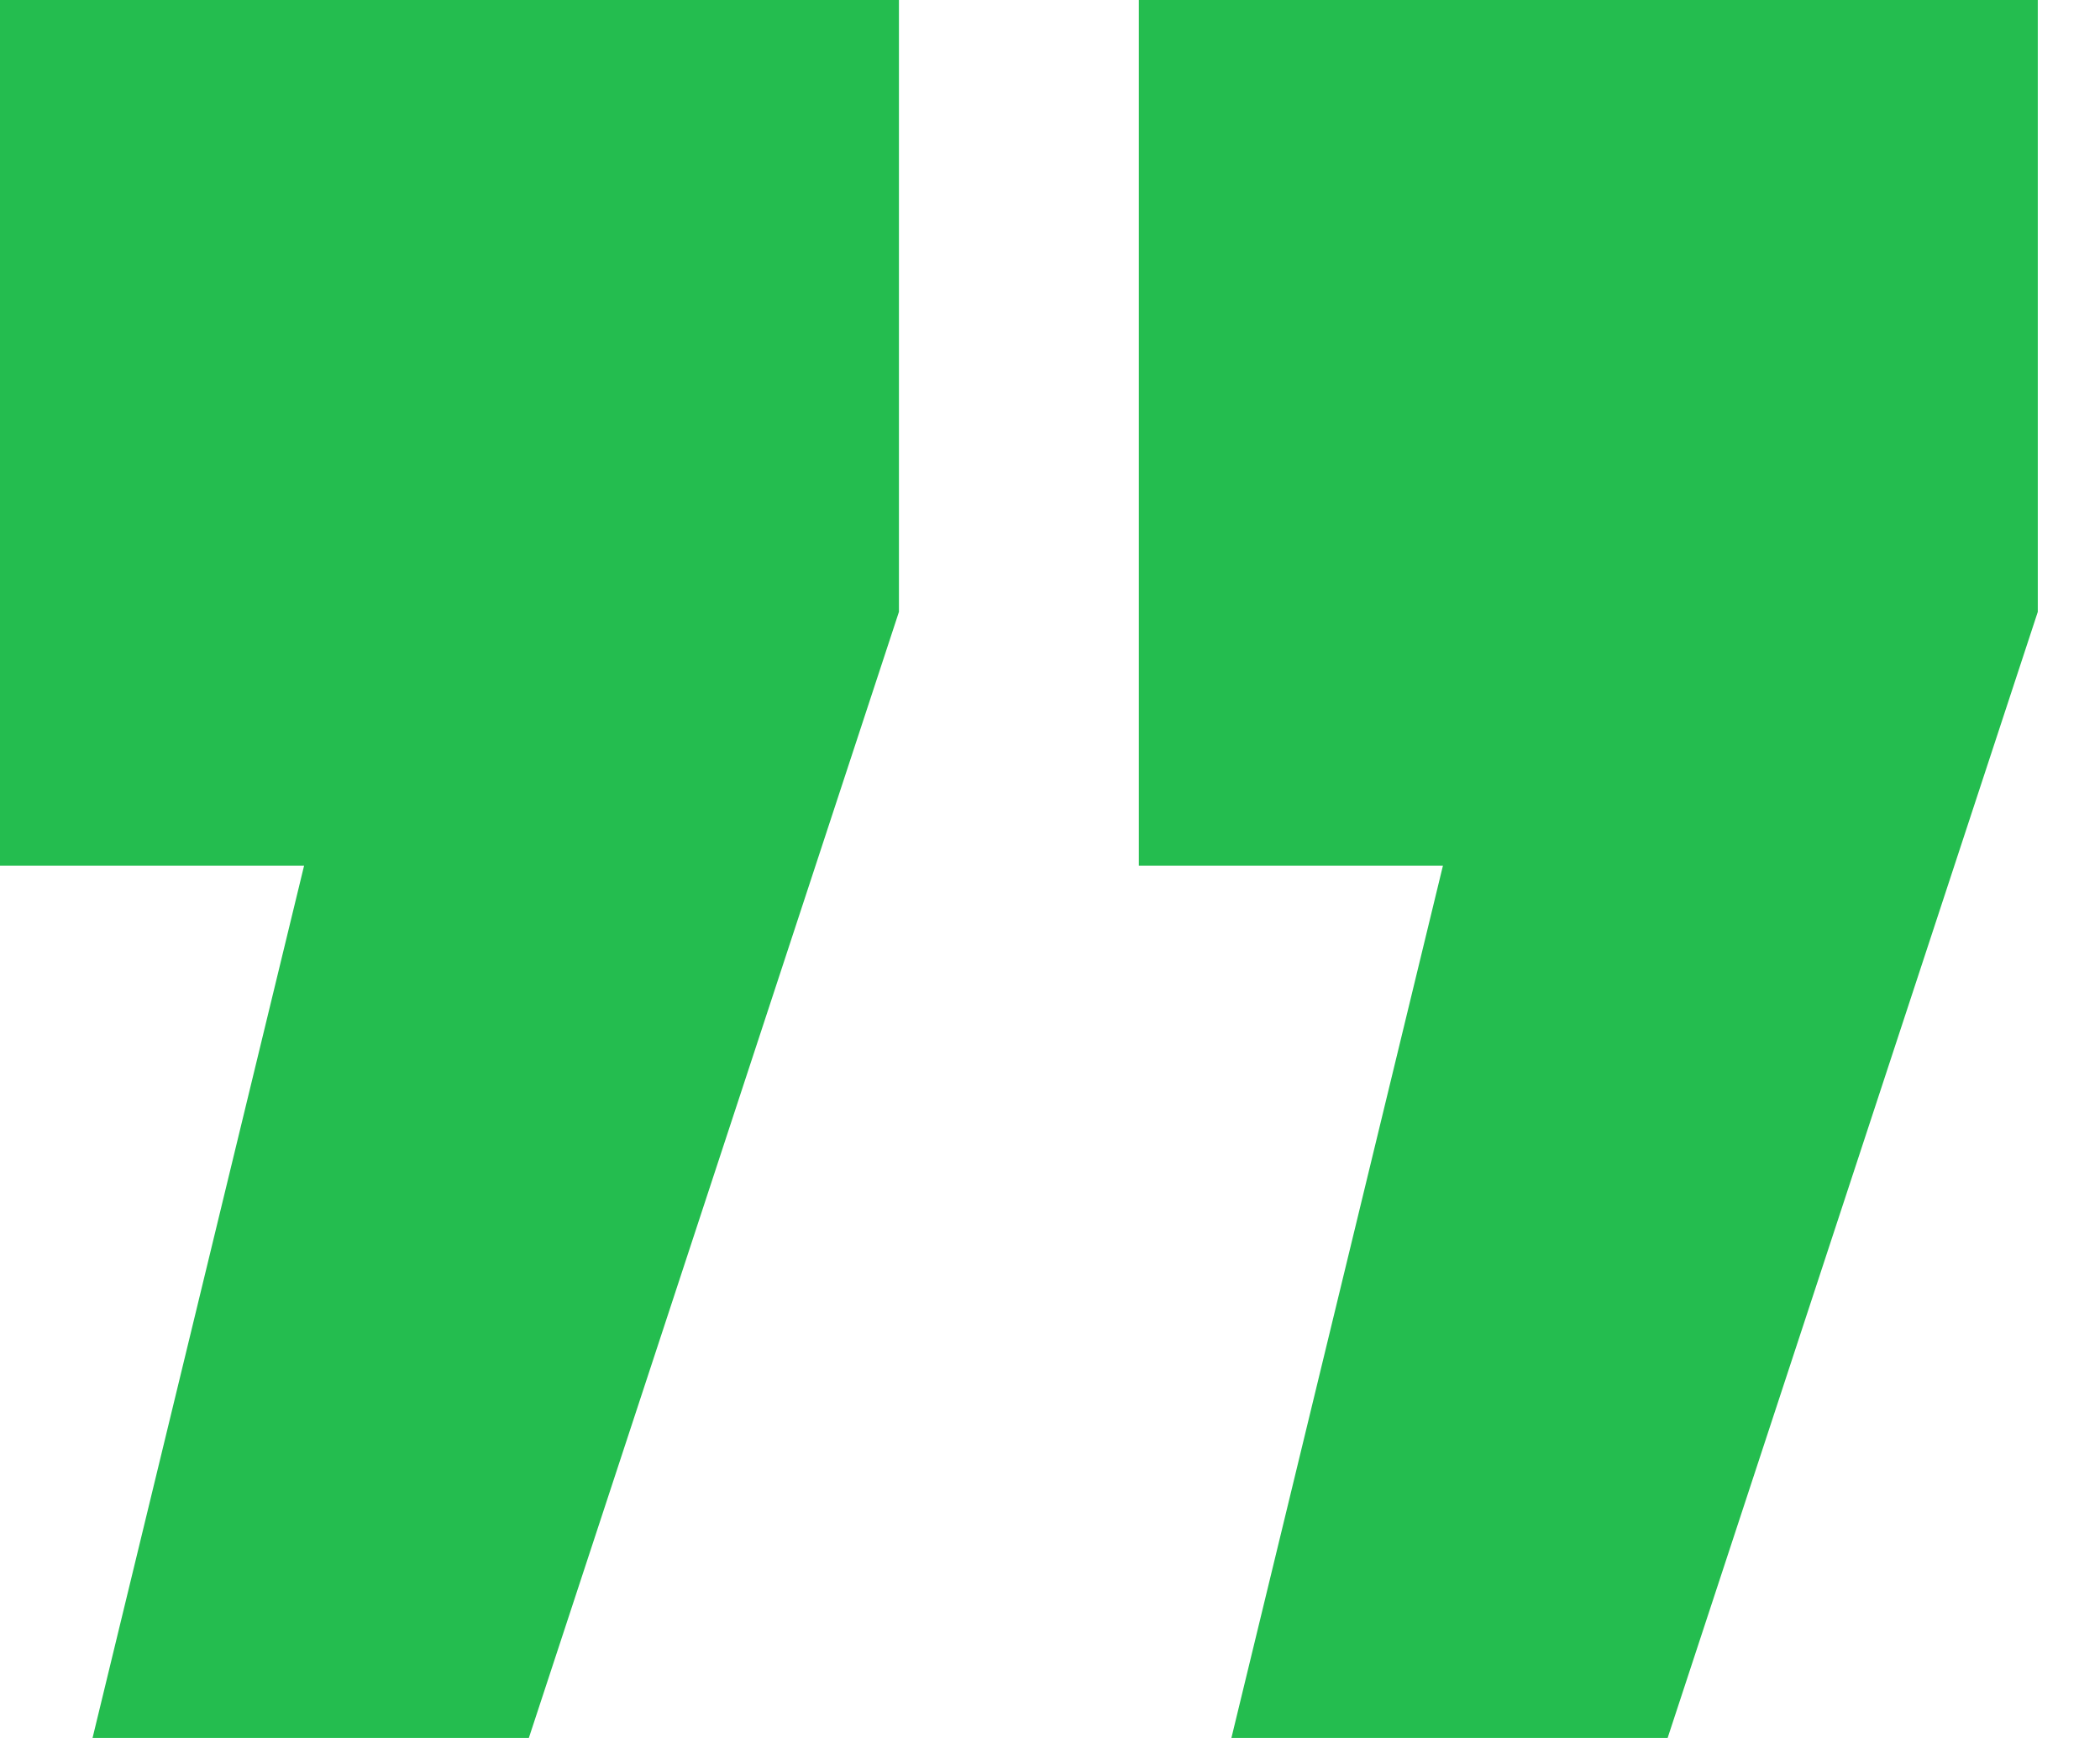 <?xml version="1.0" encoding="UTF-8"?> <svg xmlns="http://www.w3.org/2000/svg" width="29" height="24" viewBox="0 0 29 24" fill="none"><path d="M17.005 24L19.926 11.955L15.727 11.955L15.727 5.98255e-07L28.141 1.6835e-06L28.141 8.449L23.029 24L17.005 24Z" fill="#24BD4F"></path><path d="M1.278 24L4.199 11.955L0 11.955L0 5.98255e-07L12.414 1.6835e-06L12.414 8.449L7.303 24L1.278 24Z" fill="#24BD4F"></path></svg> 